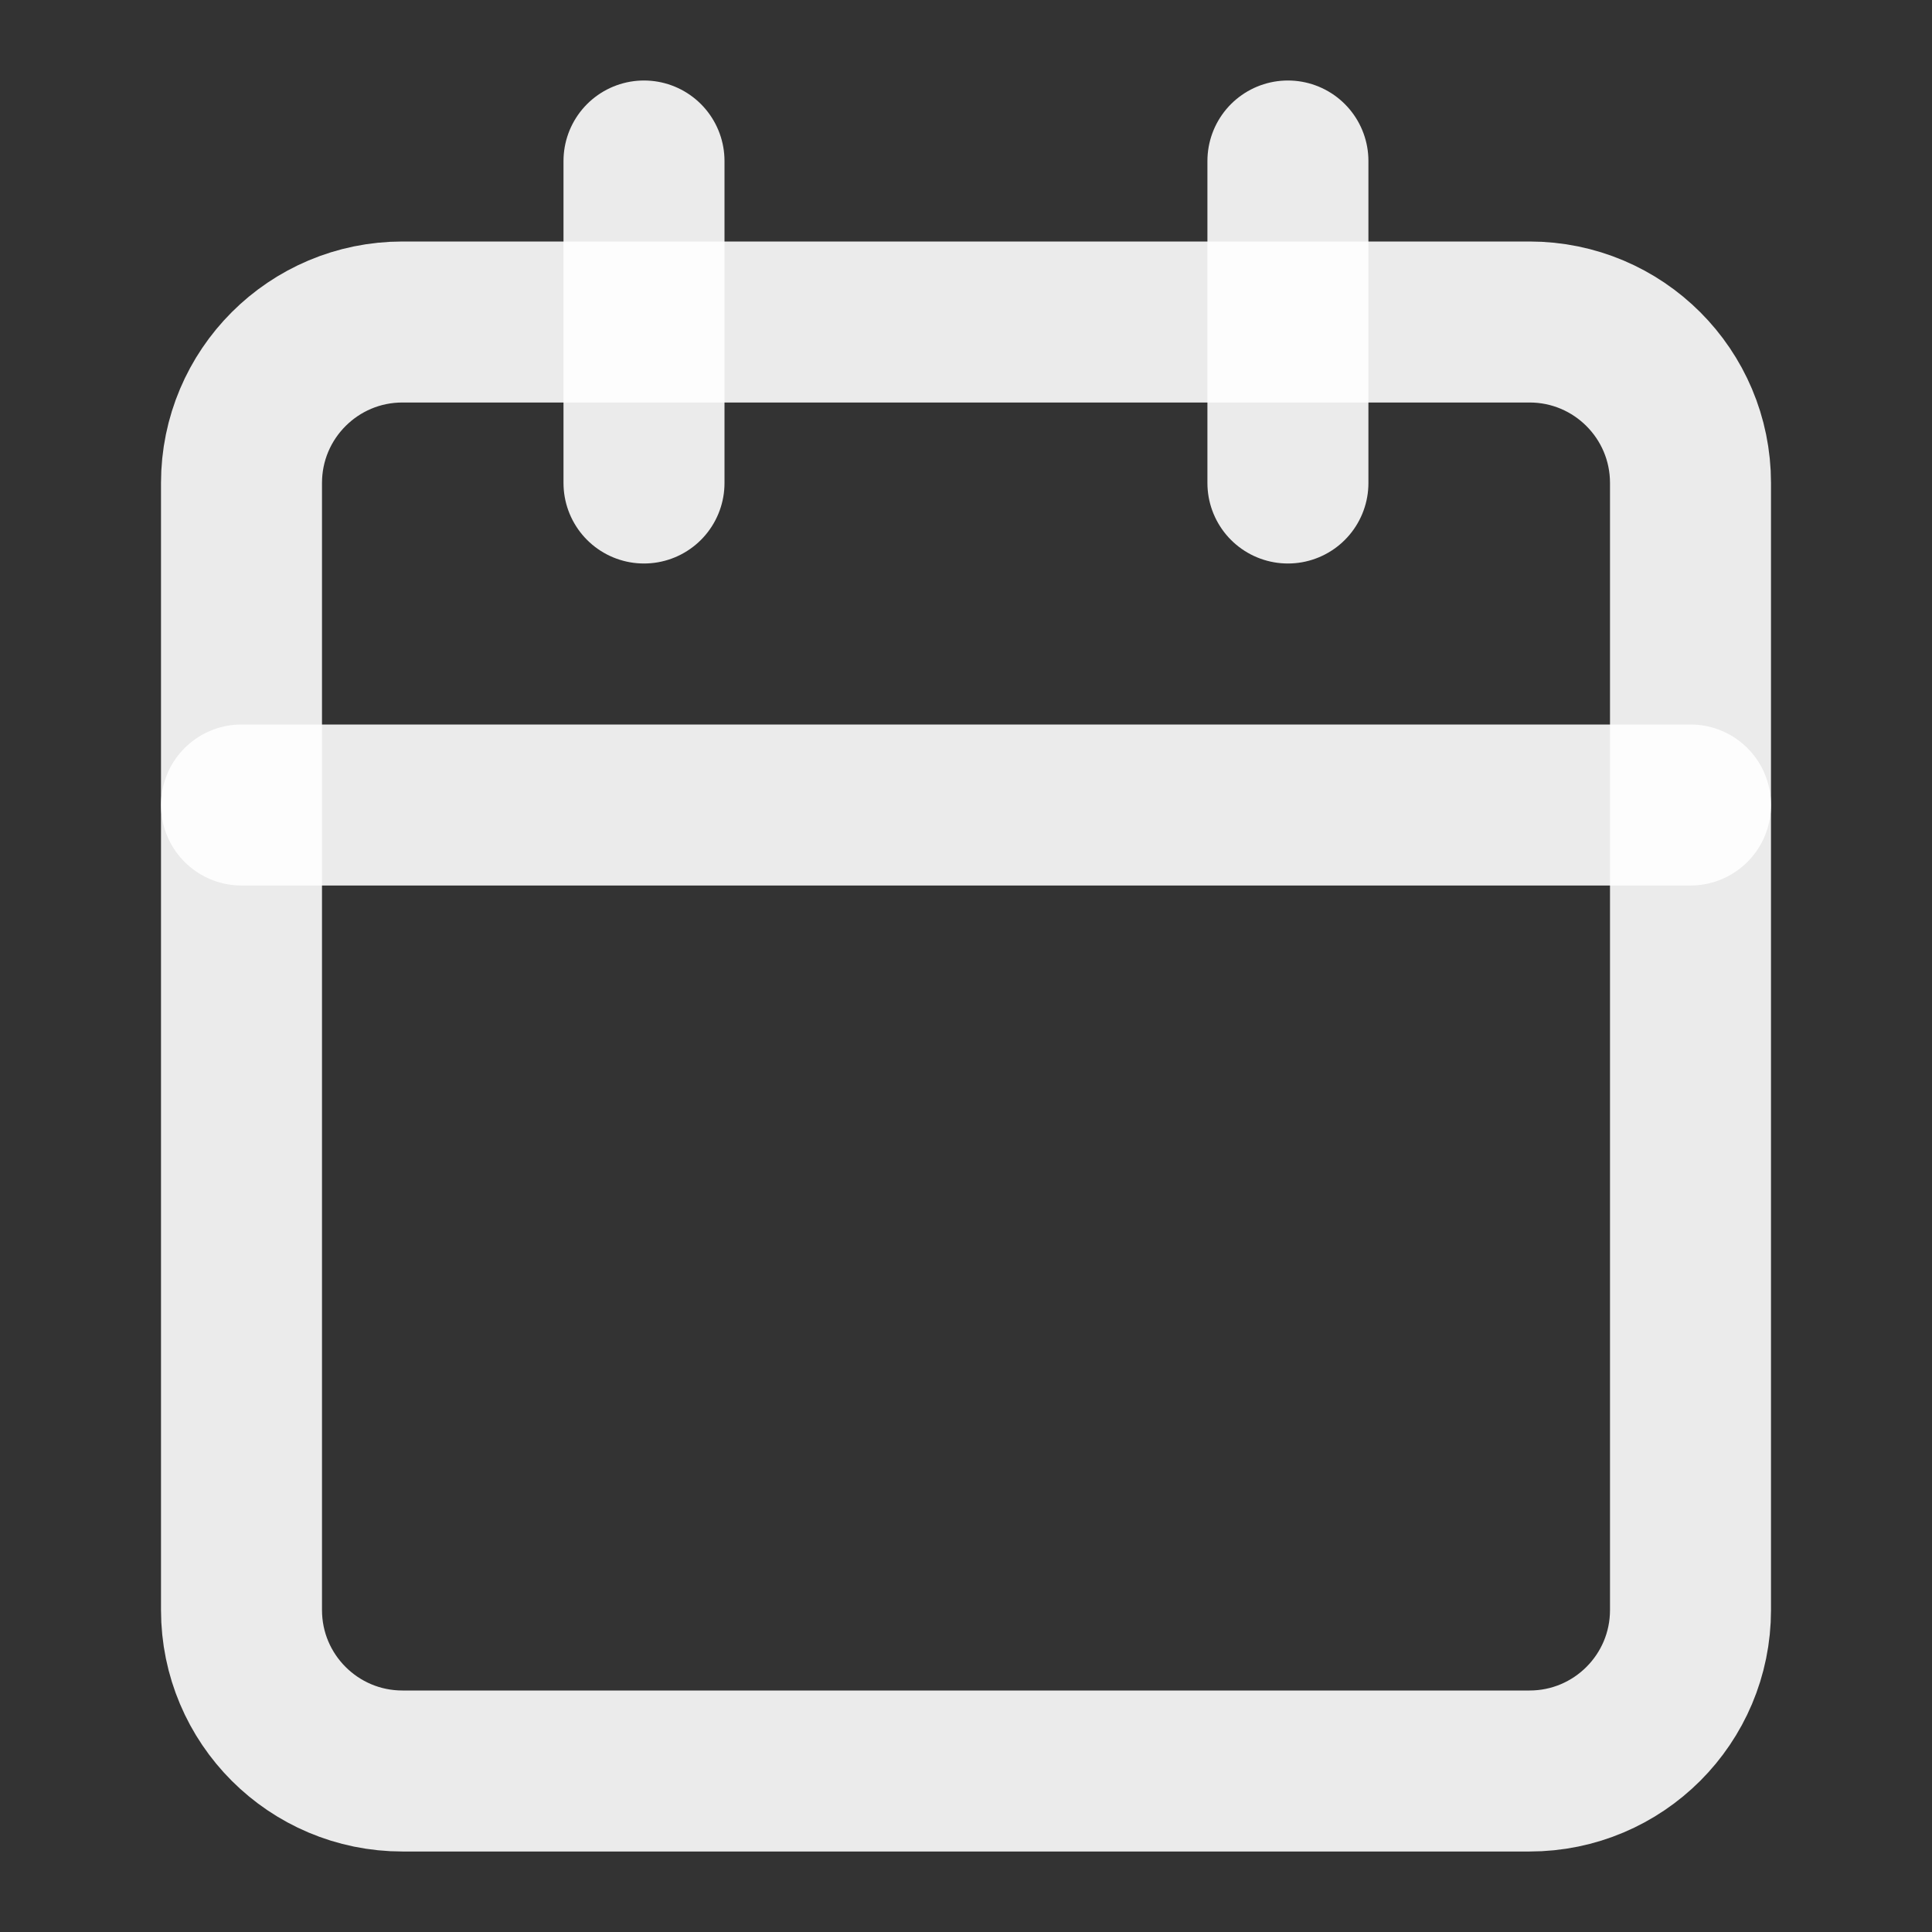<?xml version="1.0" encoding="UTF-8"?> <svg xmlns="http://www.w3.org/2000/svg" width="24" height="24" viewBox="0 0 24 24" fill="none"><rect x="0" y="0" width="24" height="24" fill="#333333" stroke="none"/><path d="M8 2V6" stroke="white" stroke-opacity="0.9" stroke-width="2" stroke-linecap="round" stroke-linejoin="round"></path><path d="M15.999 2V6" stroke="white" stroke-opacity="0.9" stroke-width="2" stroke-linecap="round" stroke-linejoin="round"></path><path d="M19 4H5C3.895 4 3 4.895 3 6V20C3 21.105 3.895 22 5 22H19C20.105 22 21 21.105 21 20V6C21 4.895 20.105 4 19 4Z" stroke="white" stroke-opacity="0.9" stroke-width="2" stroke-linecap="round" stroke-linejoin="round"></path><path d="M3 10H21" stroke="white" stroke-opacity="0.9" stroke-width="2" stroke-linecap="round" stroke-linejoin="round"></path></svg> 